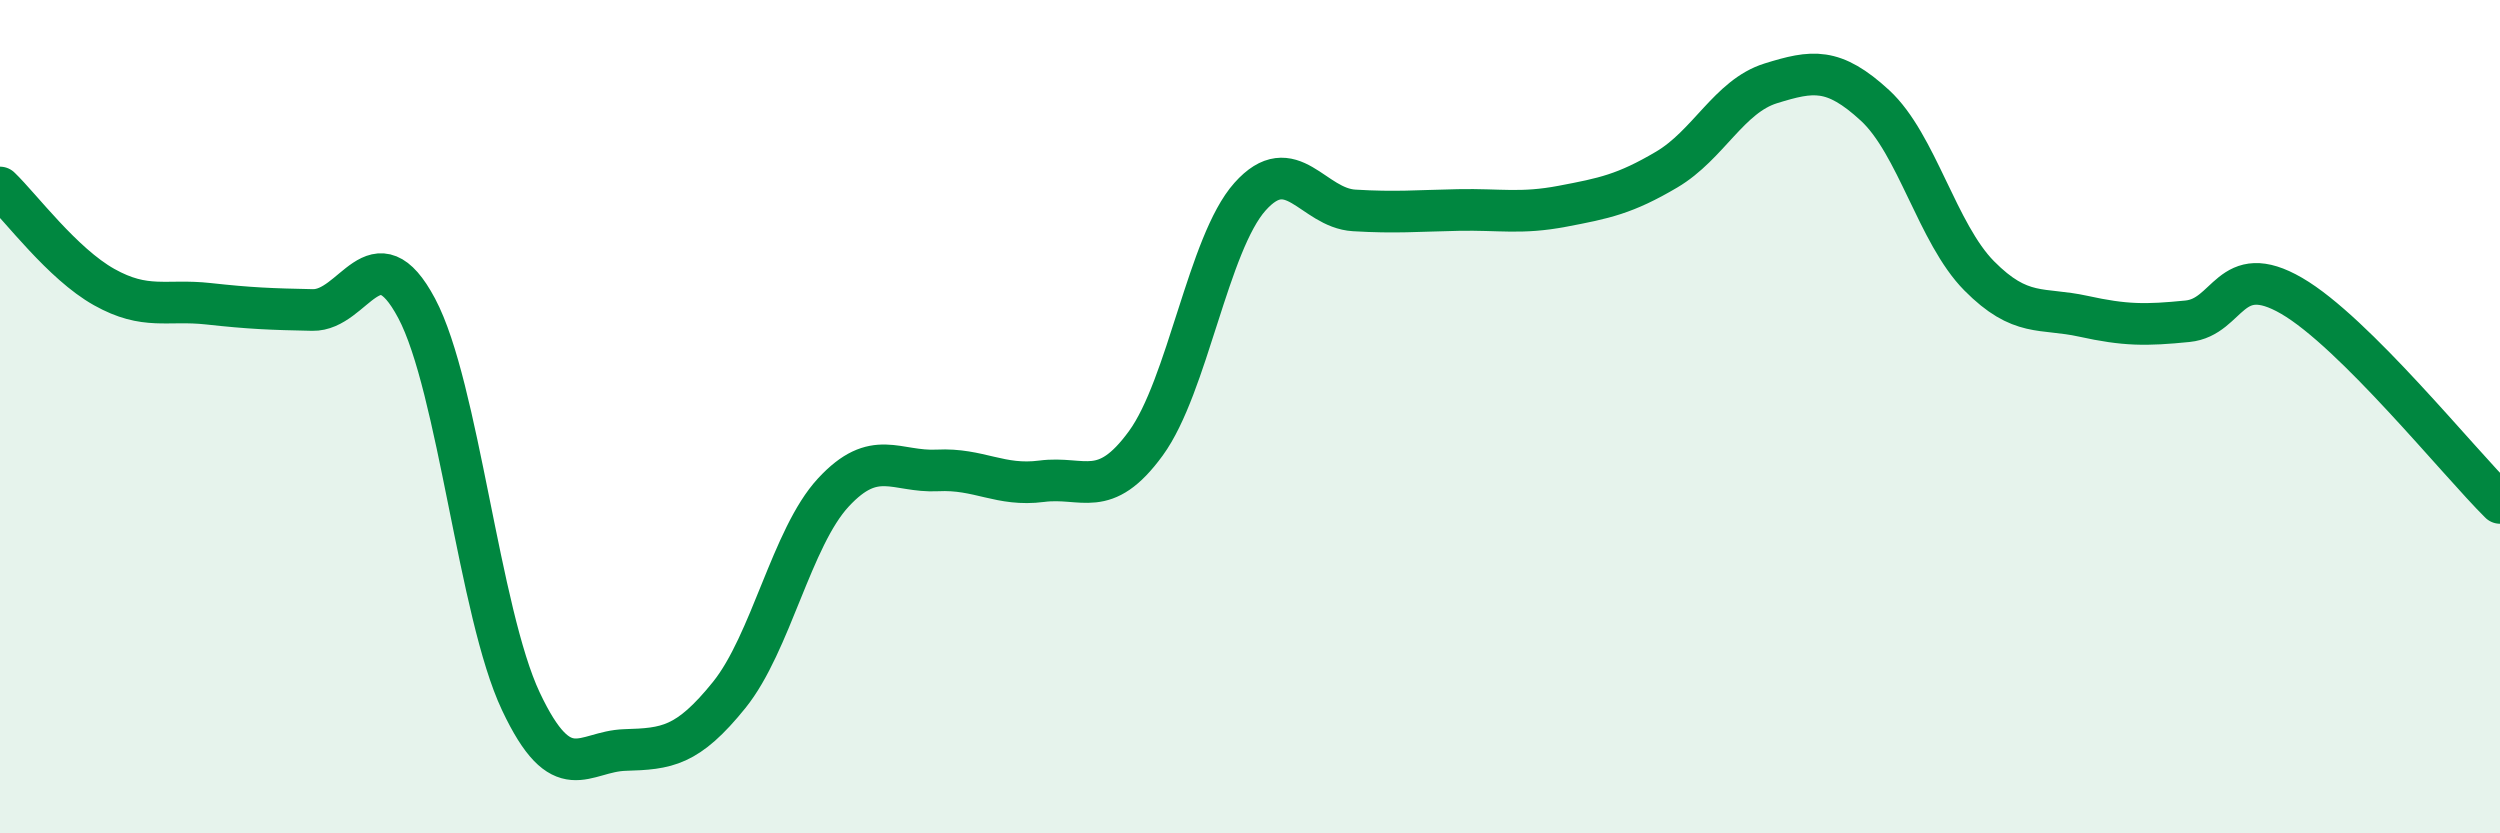 
    <svg width="60" height="20" viewBox="0 0 60 20" xmlns="http://www.w3.org/2000/svg">
      <path
        d="M 0,4.5 C 0.5,4.98 1.5,6.33 2.5,6.89 C 3.5,7.45 4,7.18 5,7.29 C 6,7.4 6.5,7.42 7.5,7.44 C 8.5,7.46 9,5.52 10,7.4 C 11,9.28 11.5,14.71 12.5,16.83 C 13.5,18.95 14,18.03 15,18 C 16,17.97 16.5,17.92 17.5,16.68 C 18.5,15.44 19,12.9 20,11.82 C 21,10.74 21.5,11.34 22.5,11.29 C 23.5,11.24 24,11.68 25,11.55 C 26,11.42 26.5,12.01 27.5,10.64 C 28.5,9.27 29,5.84 30,4.72 C 31,3.6 31.5,4.99 32.5,5.05 C 33.5,5.11 34,5.06 35,5.04 C 36,5.02 36.5,5.14 37.5,4.95 C 38.5,4.76 39,4.66 40,4.07 C 41,3.48 41.5,2.31 42.5,2 C 43.5,1.69 44,1.61 45,2.53 C 46,3.45 46.5,5.61 47.5,6.62 C 48.5,7.63 49,7.37 50,7.59 C 51,7.81 51.5,7.81 52.5,7.71 C 53.5,7.61 53.5,6.23 55,7.1 C 56.5,7.97 59,11.08 60,12.07L60 20L0 20Z"
        fill="#008740"
        opacity="0.1"
        stroke-linecap="round"
        stroke-linejoin="round"
      />
      <path
        d="M 0,4.5 C 0.5,4.98 1.5,6.33 2.5,6.89 C 3.5,7.45 4,7.18 5,7.29 C 6,7.4 6.5,7.42 7.5,7.44 C 8.5,7.46 9,5.52 10,7.4 C 11,9.28 11.5,14.71 12.5,16.83 C 13.5,18.95 14,18.03 15,18 C 16,17.97 16.5,17.92 17.5,16.68 C 18.5,15.44 19,12.9 20,11.82 C 21,10.74 21.5,11.34 22.5,11.29 C 23.5,11.24 24,11.68 25,11.55 C 26,11.42 26.5,12.01 27.5,10.64 C 28.5,9.27 29,5.84 30,4.72 C 31,3.6 31.5,4.99 32.5,5.05 C 33.5,5.11 34,5.06 35,5.04 C 36,5.02 36.5,5.14 37.5,4.95 C 38.5,4.76 39,4.66 40,4.07 C 41,3.48 41.5,2.31 42.5,2 C 43.5,1.69 44,1.61 45,2.53 C 46,3.45 46.5,5.61 47.5,6.62 C 48.5,7.63 49,7.37 50,7.59 C 51,7.81 51.5,7.81 52.5,7.71 C 53.5,7.61 53.5,6.23 55,7.1 C 56.5,7.97 59,11.08 60,12.07"
        stroke="#008740"
        stroke-width="1"
        fill="none"
        stroke-linecap="round"
        stroke-linejoin="round"
      />
    </svg>
  